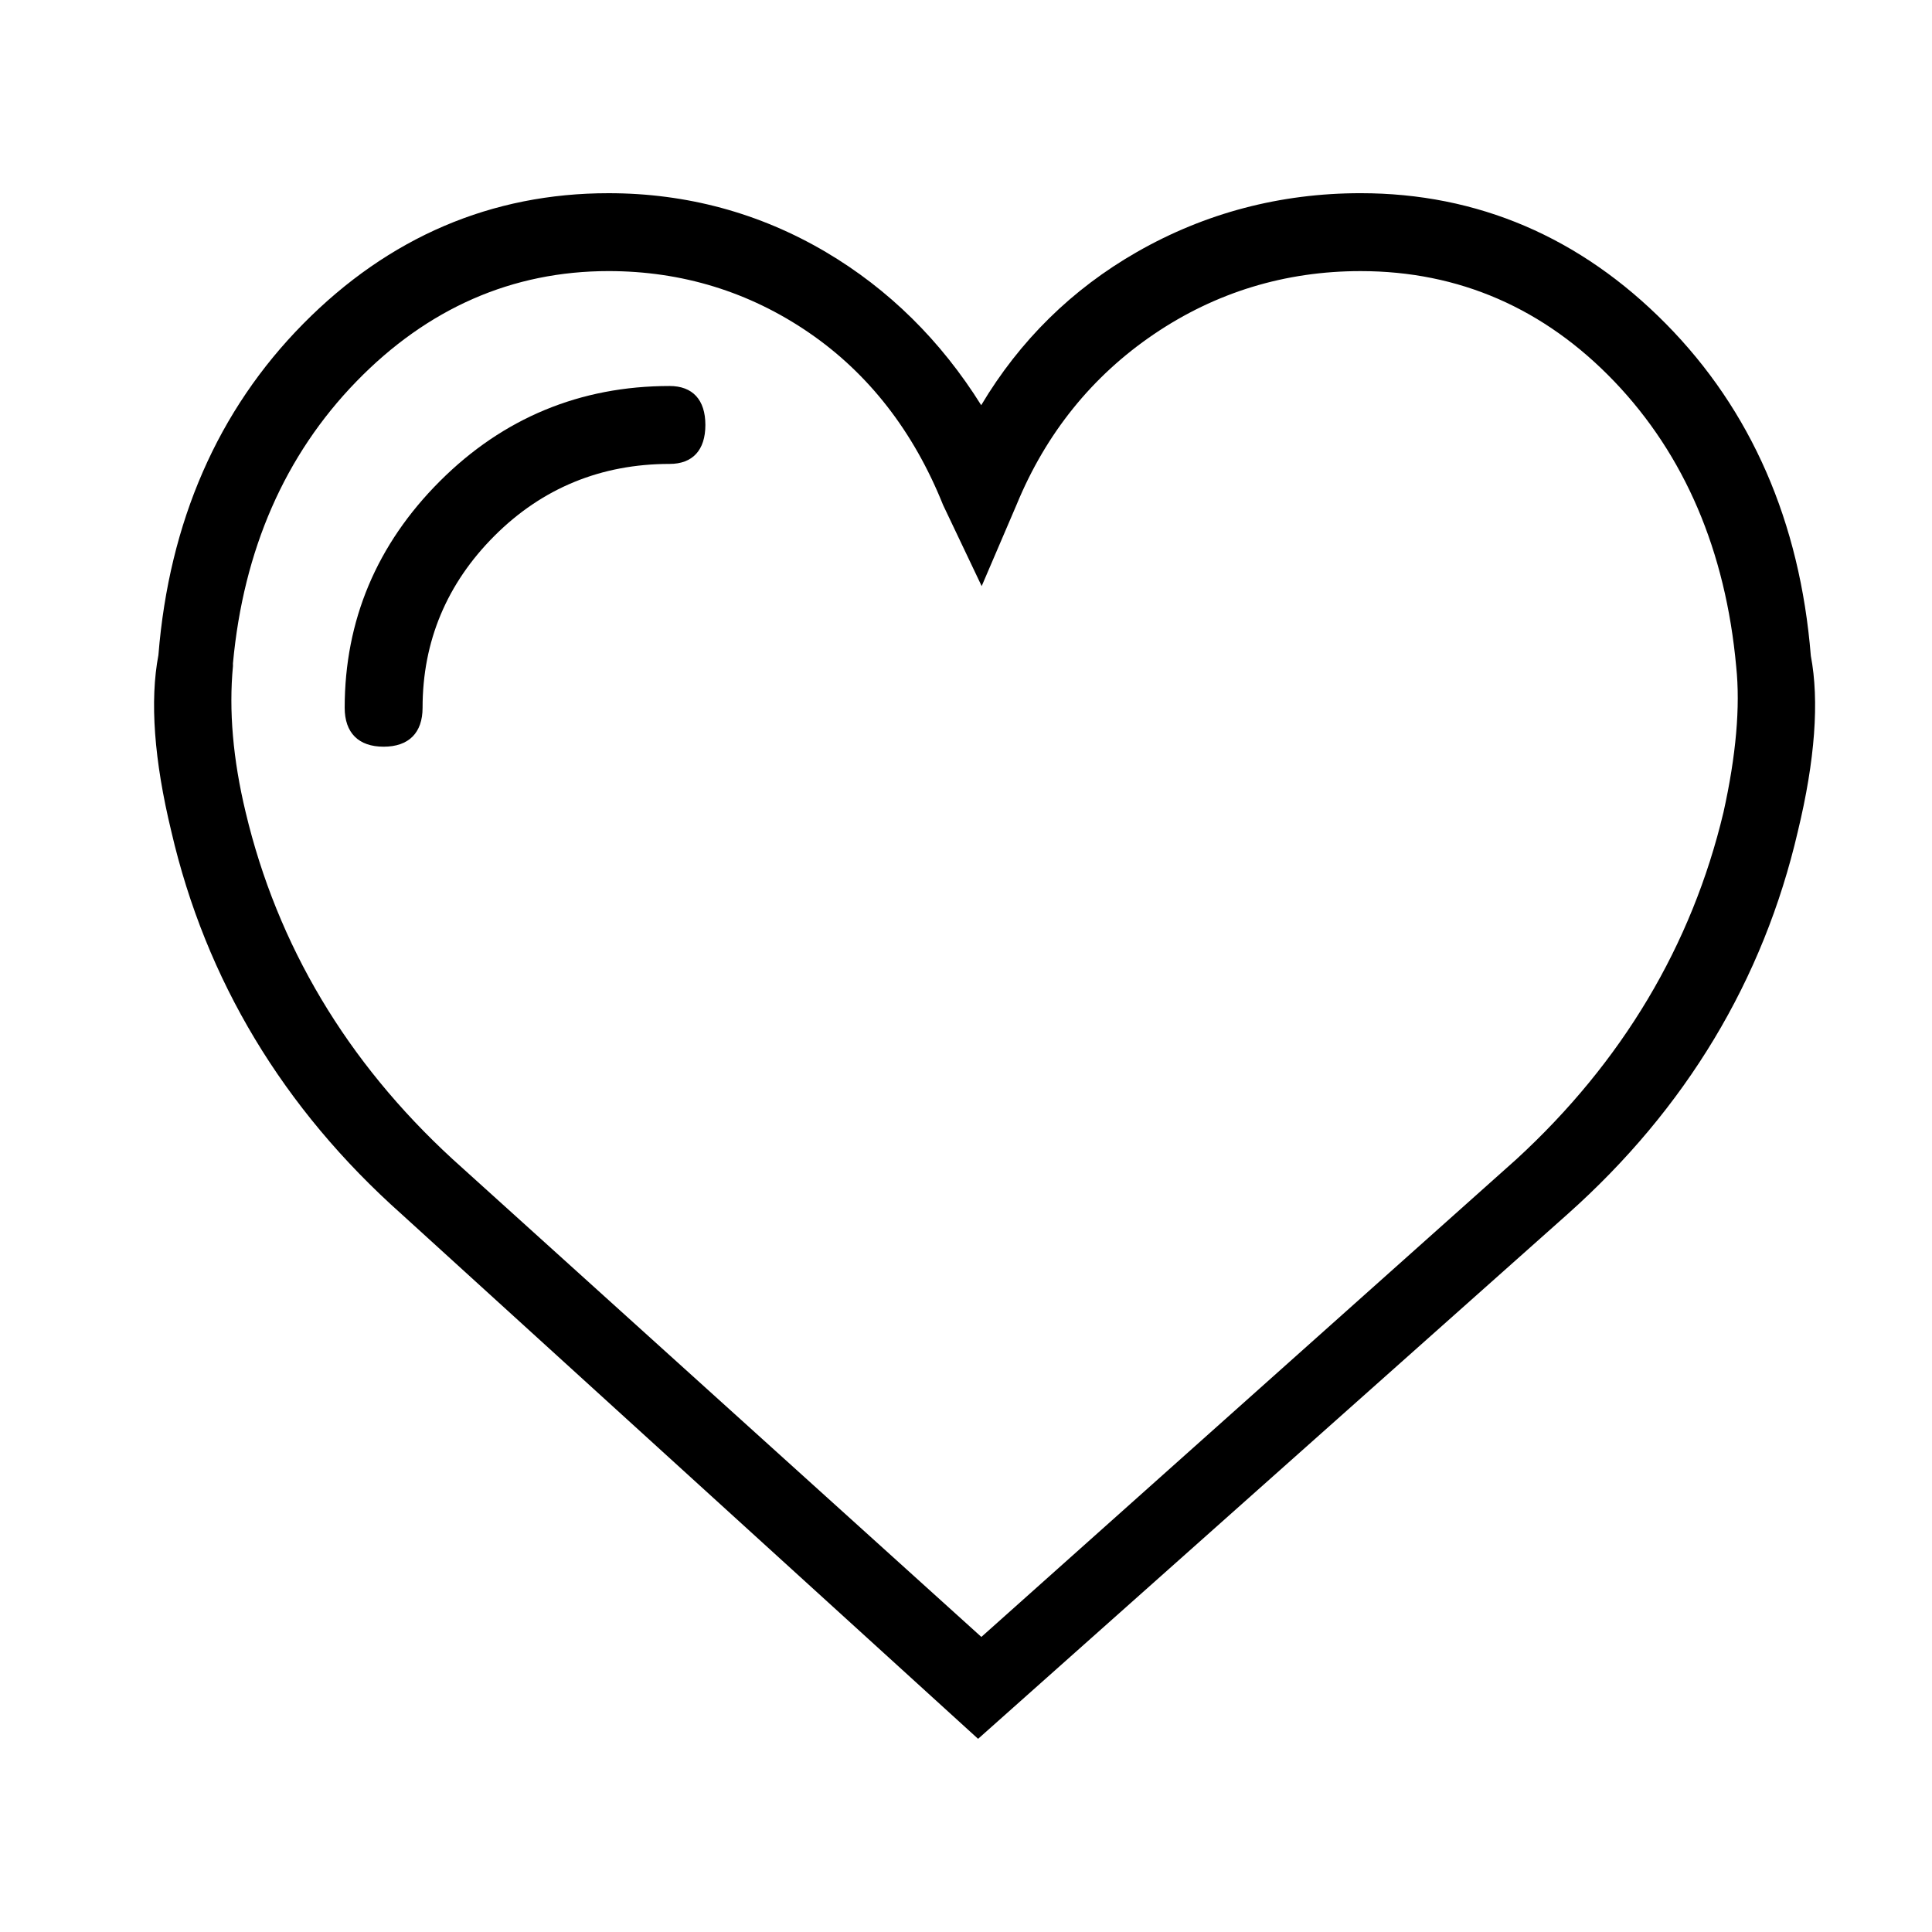 <?xml version="1.0" encoding="utf-8"?>
<!-- Generator: Adobe Illustrator 16.0.0, SVG Export Plug-In . SVG Version: 6.00 Build 0)  -->
<!DOCTYPE svg PUBLIC "-//W3C//DTD SVG 1.1//EN" "http://www.w3.org/Graphics/SVG/1.1/DTD/svg11.dtd">
<svg version="1.1" id="Ebene_1" xmlns="http://www.w3.org/2000/svg" xmlns:xlink="http://www.w3.org/1999/xlink" x="0px" y="0px"
	 width="141.73px" height="141.73px" viewBox="0 0 141.73 141.73" enable-background="new 0 0 141.73 141.73" xml:space="preserve">
<g>
	<path d="M49.124,28.317c-6.551,0-12.222,2.349-16.855,6.982c-4.634,4.633-6.983,10.225-6.983,16.621
		c0,1.842,1.016,2.857,2.857,2.857c1.843,0,2.857-1.015,2.857-2.857c0-4.869,1.775-9.112,5.275-12.612s7.823-5.275,12.849-5.275
		c1.69,0,2.622-1.015,2.622-2.858C51.746,29.332,50.814,28.317,49.124,28.317z"/>
	<g>
		<path fill="none" d="M44.645,19.888c-7.057,0-13.281,2.725-18.5,8.099c-5.24,5.394-8.287,12.352-9.055,20.679l0.002,0.19
			c-0.312,3.27,0,6.863,0.929,10.727c2.323,9.764,7.429,18.324,15.175,25.445l38.798,35.057l39.271-35.062
			c7.741-7.119,12.848-15.679,15.171-25.438c0.924-4.157,1.238-7.751,0.933-10.676c-0.775-8.494-3.784-15.531-8.941-20.923
			c-5.146-5.373-11.408-8.097-18.615-8.097c-5.531,0-10.632,1.557-15.162,4.629c-4.532,3.075-7.922,7.283-10.073,12.506
			l-2.561,5.974l-2.831-5.95c-2.17-5.413-5.479-9.659-9.851-12.65C54.961,21.405,50.02,19.888,44.645,19.888z"/>
		<path d="M22.246,23.751c-6.266,6.344-9.842,14.54-10.625,24.304c-0.638,3.355-0.318,7.709,0.947,12.937
			c2.523,10.897,8.207,20.344,16.889,28.075l42.295,38.492l43.243-38.49c8.68-7.734,14.363-17.181,16.892-28.072
			c1.266-5.229,1.584-9.583,0.954-12.889c-0.795-9.82-4.372-18.015-10.633-24.357c-6.28-6.356-13.816-9.579-22.397-9.579
			c-5.875,0-11.393,1.45-16.397,4.31c-4.764,2.722-8.606,6.501-11.433,11.243c-2.961-4.739-6.794-8.518-11.404-11.239
			c-4.852-2.862-10.212-4.313-15.932-4.313C36.061,14.172,28.524,17.395,22.246,23.751z M69.184,37.047l2.831,5.95l2.561-5.974
			c2.151-5.224,5.541-9.432,10.073-12.506c4.53-3.072,9.631-4.629,15.162-4.629c7.207,0,13.47,2.724,18.615,8.097
			c5.157,5.392,8.166,12.429,8.941,20.923c0.306,2.925-0.009,6.519-0.933,10.676c-2.323,9.759-7.43,18.319-15.171,25.438
			l-39.271,35.062L33.195,85.027c-7.746-7.121-12.852-15.681-15.175-25.445c-0.929-3.864-1.241-7.458-0.929-10.727l-0.002-0.19
			c0.768-8.327,3.814-15.285,9.055-20.679c5.219-5.374,11.443-8.099,18.5-8.099c5.375,0,10.316,1.517,14.688,4.509
			C63.704,27.388,67.014,31.635,69.184,37.047z"/>
	</g>
</g>
</svg>
